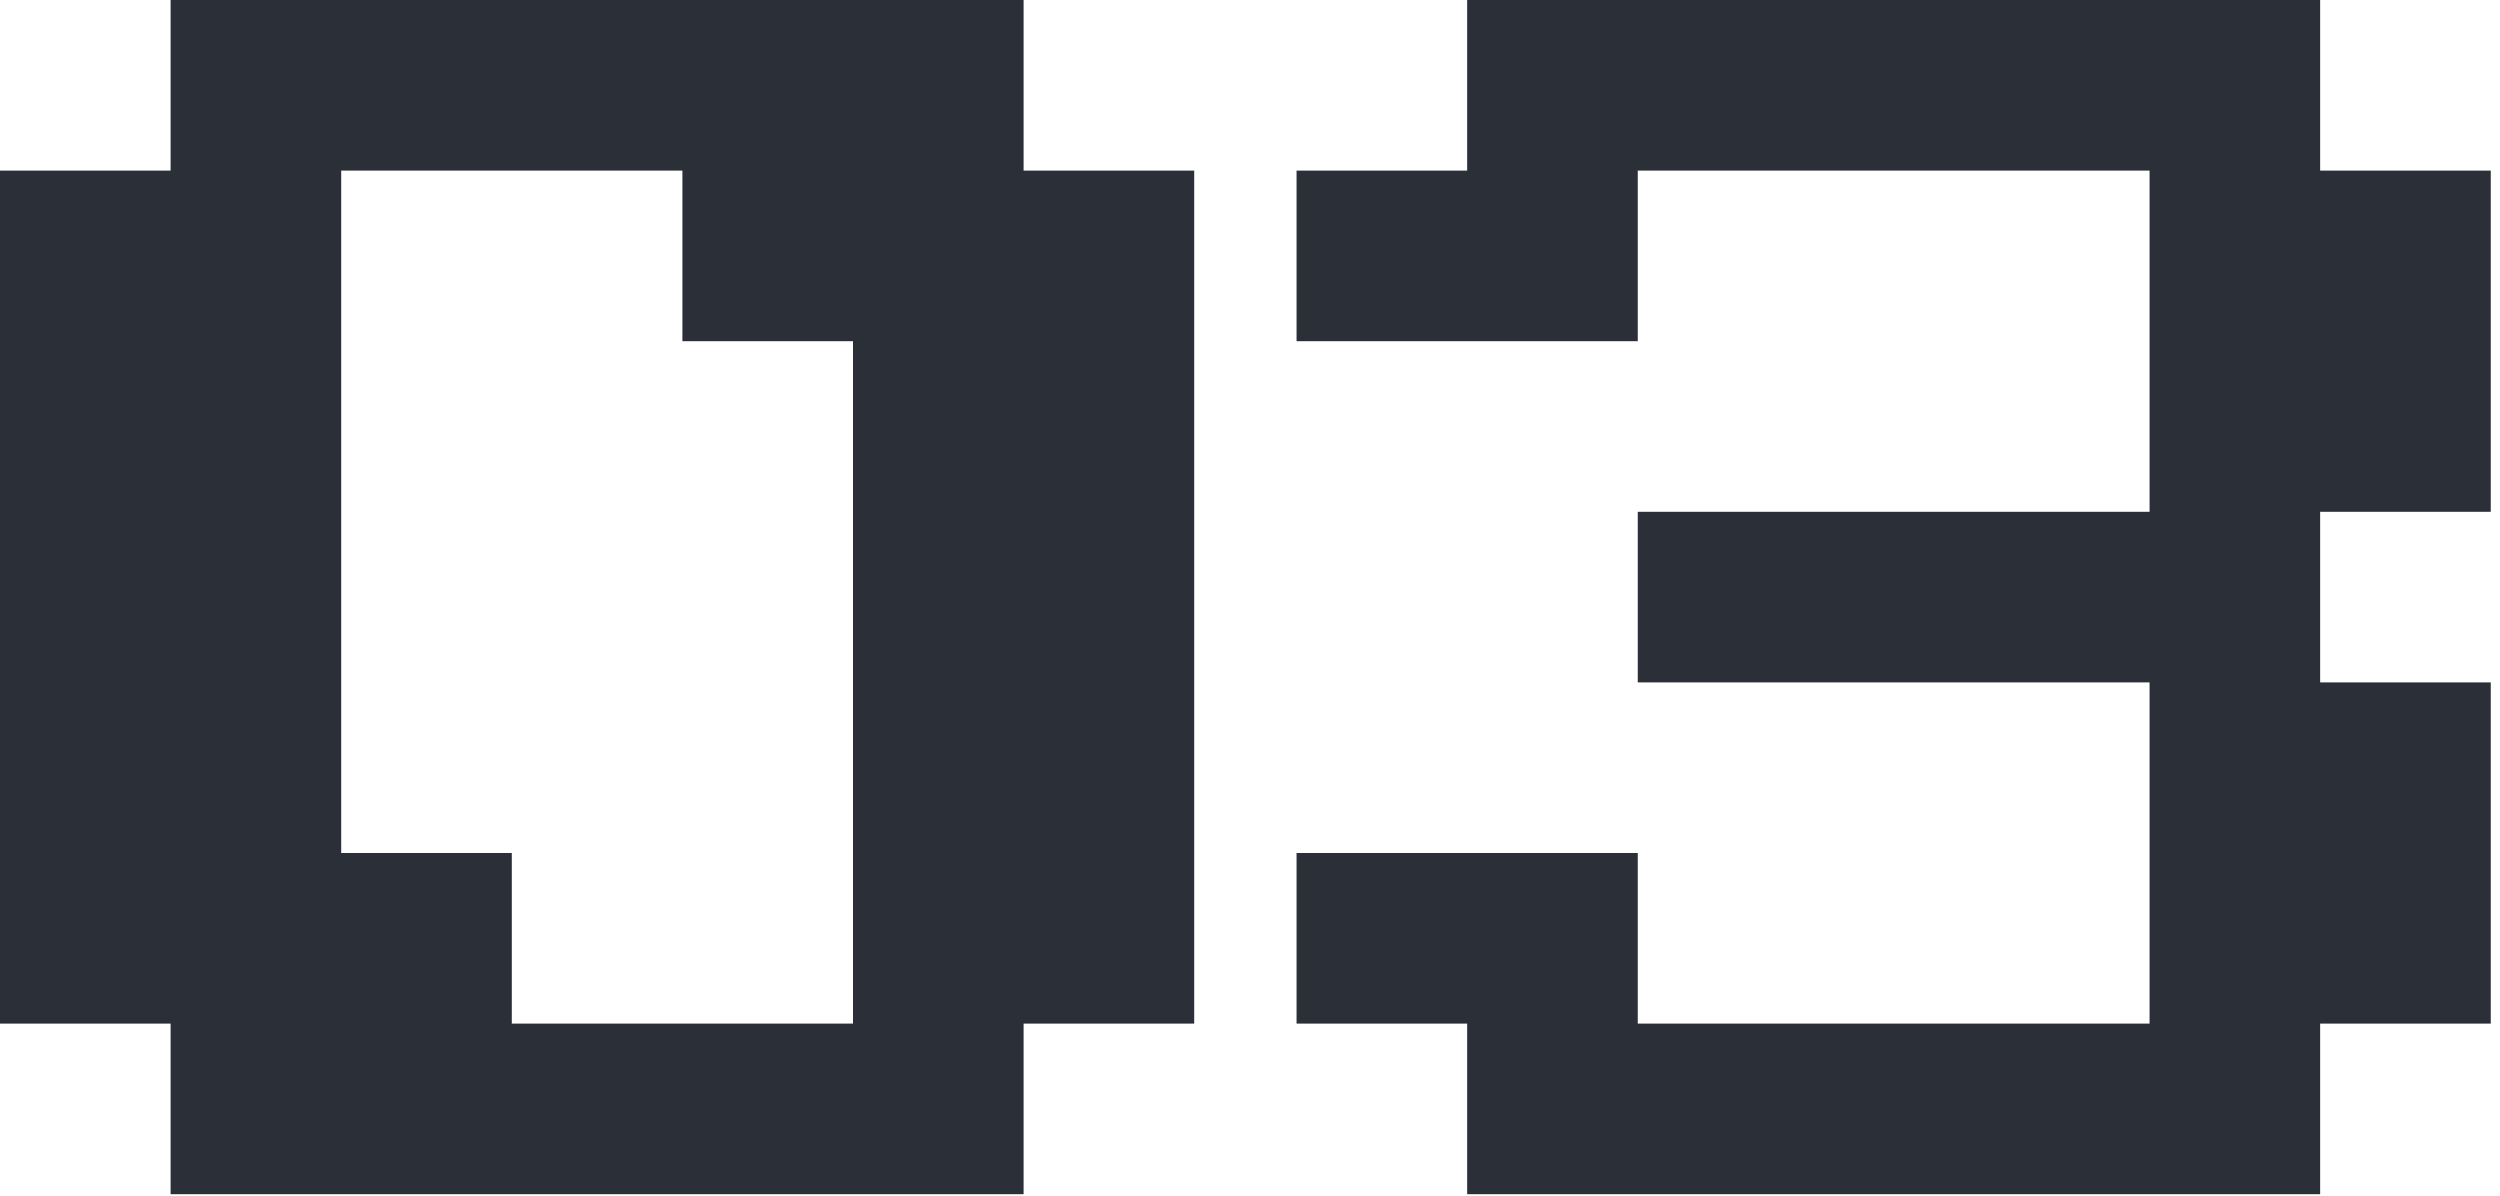 <?xml version="1.0" encoding="UTF-8"?> <svg xmlns="http://www.w3.org/2000/svg" width="257" height="123" viewBox="0 0 257 123" fill="none"><path d="M52.613 105.226H87.688V35.075H70.151V17.538H35.075V87.688H52.613V105.226ZM17.538 105.226H0V17.538H17.538V0H105.226V17.538H122.764V105.226H105.226V122.764H17.538V105.226Z" fill="#2B3038"></path><path d="M150.824 105.226H133.286V87.688H168.362V105.226H220.975V70.151H168.362V52.613H220.975V17.538H168.362V35.075H133.286V17.538H150.824V0H238.512V17.538H256.05V52.613H238.512V70.151H256.05V105.226H238.512V122.764H150.824V105.226Z" fill="#2B3038"></path></svg> 